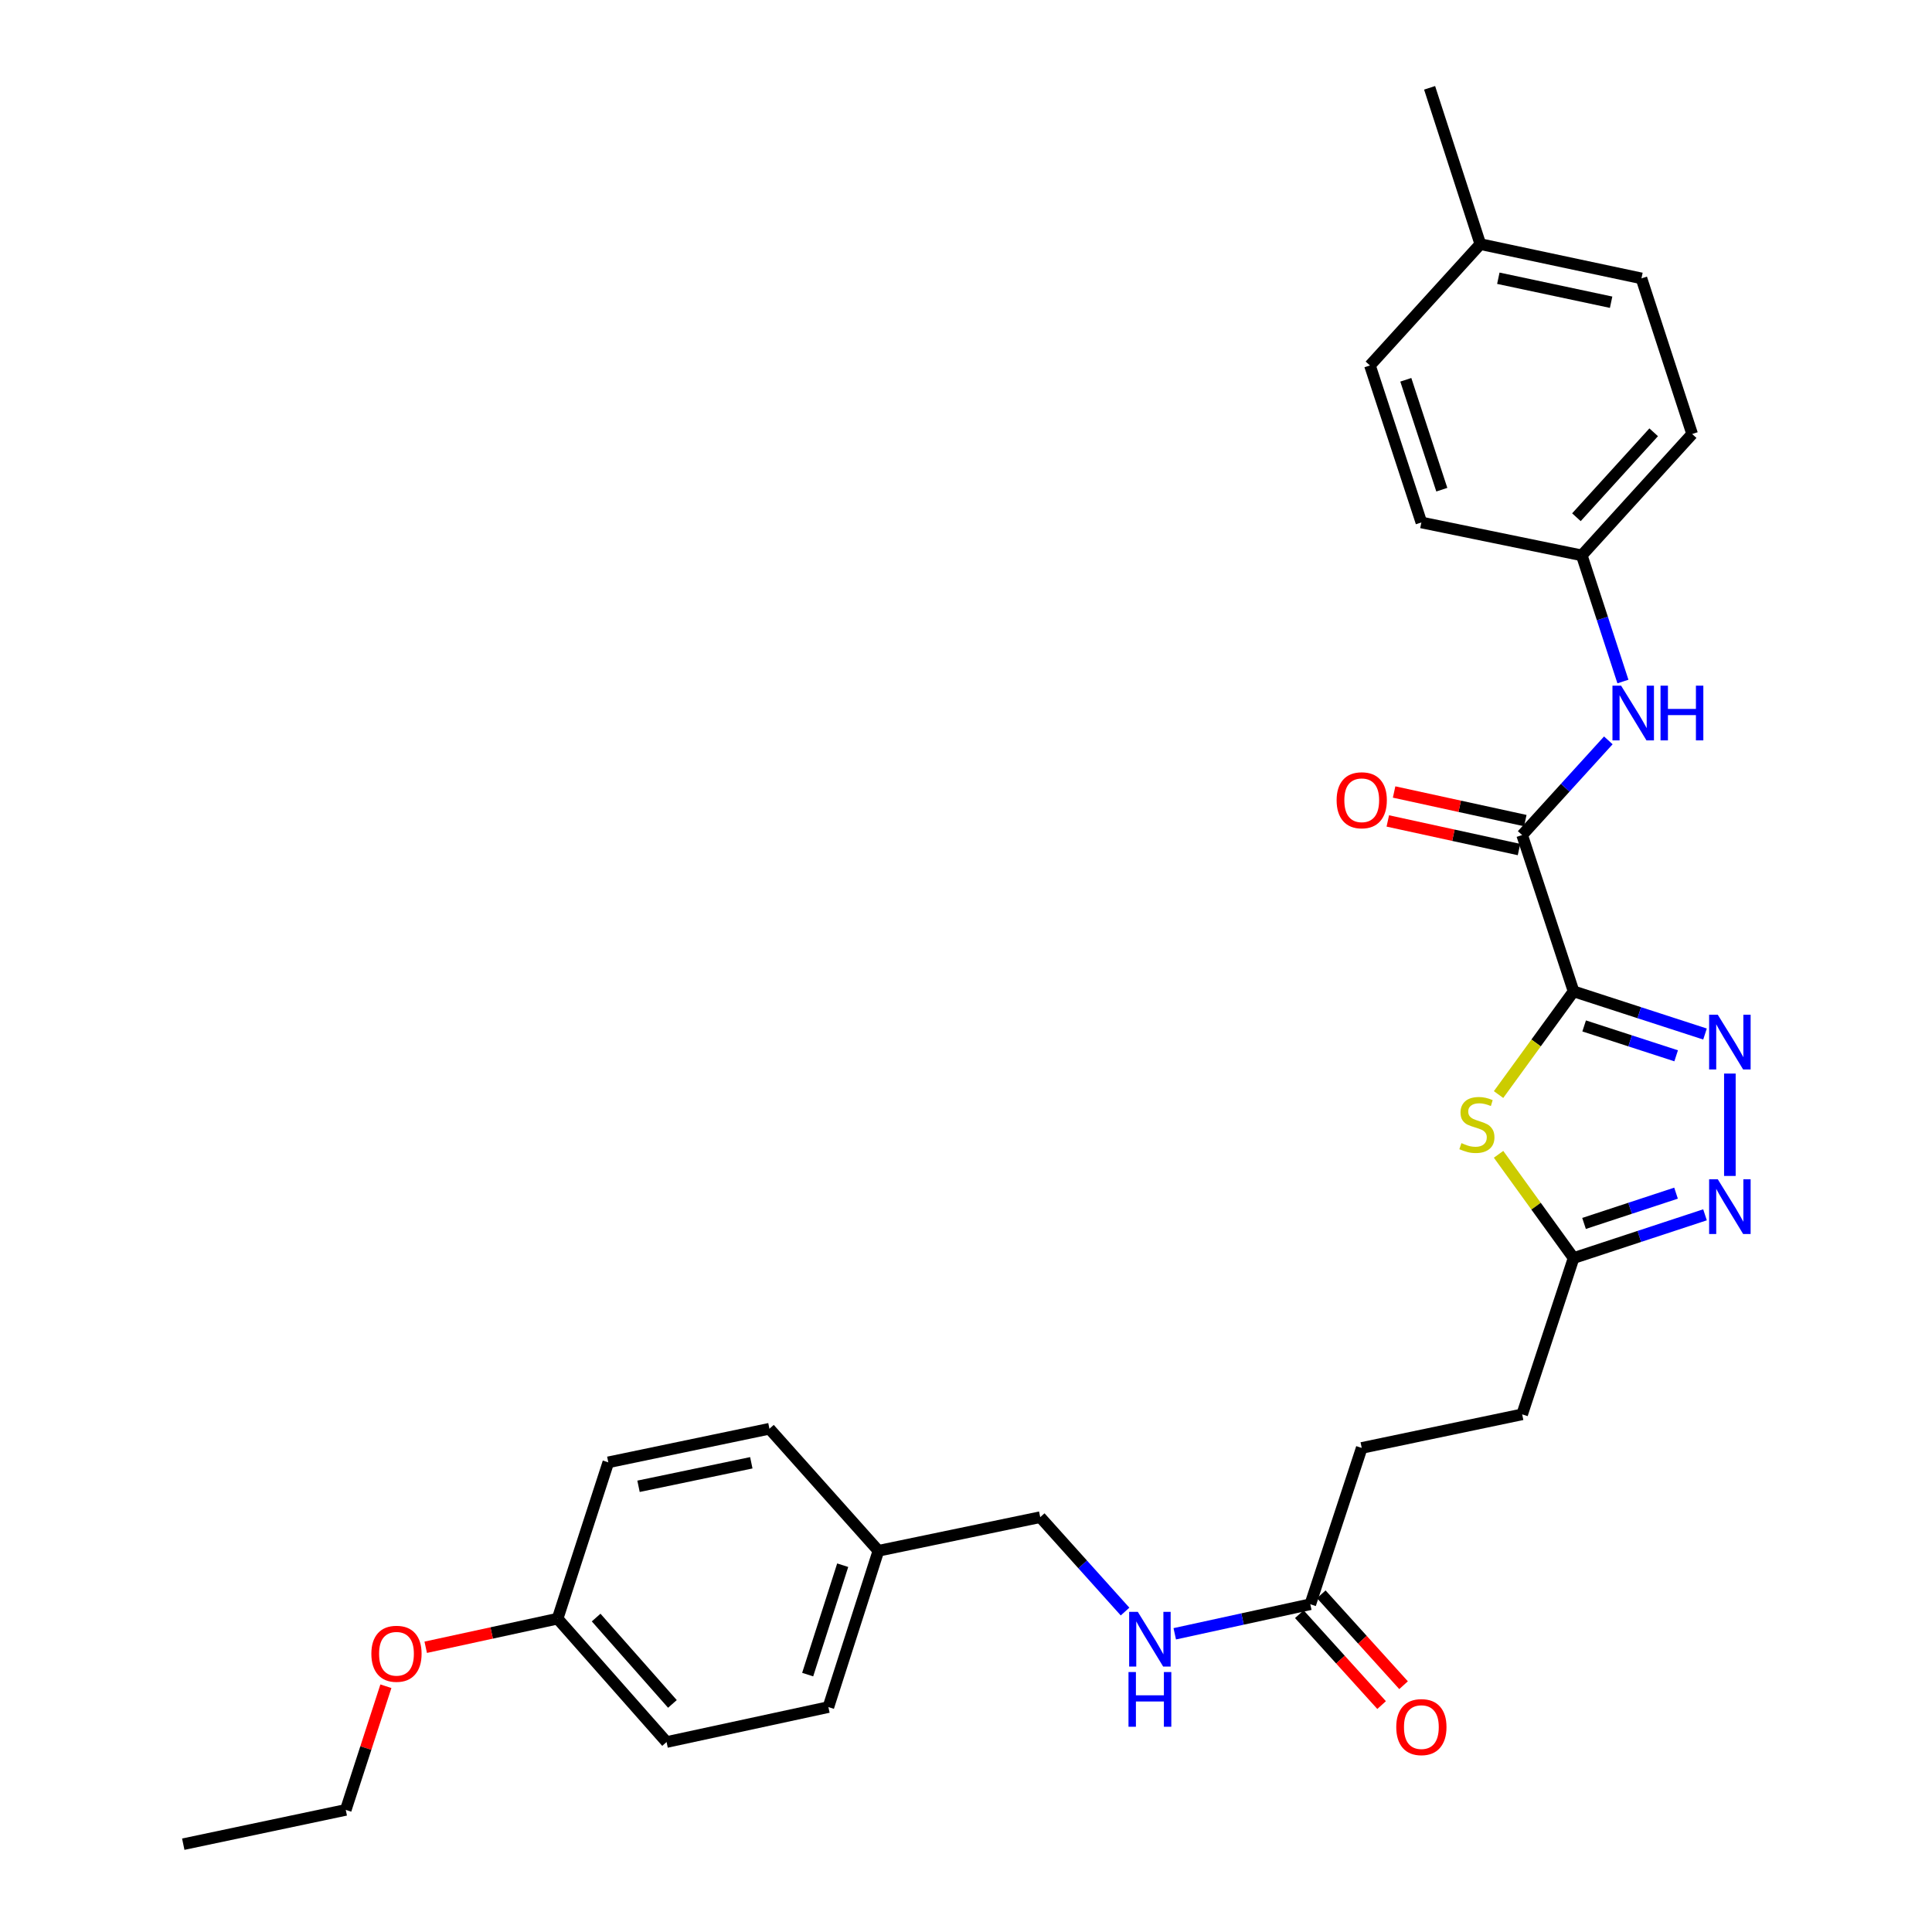 <?xml version='1.0' encoding='iso-8859-1'?>
<svg version='1.1' baseProfile='full'
              xmlns='http://www.w3.org/2000/svg'
                      xmlns:rdkit='http://www.rdkit.org/xml'
                      xmlns:xlink='http://www.w3.org/1999/xlink'
                  xml:space='preserve'
width='1000px' height='1000px' viewBox='0 0 1000 1000'>
<!-- END OF HEADER -->
<rect style='opacity:1.0;fill:#FFFFFF;stroke:none' width='1000' height='1000' x='0' y='0'> </rect>
<path class='bond-0' d='M 814.483,513.126 L 848.498,524.168' style='fill:none;fill-rule:evenodd;stroke:#000000;stroke-width:6px;stroke-linecap:butt;stroke-linejoin:miter;stroke-opacity:1' />
<path class='bond-0' d='M 848.498,524.168 L 882.512,535.21' style='fill:none;fill-rule:evenodd;stroke:#0000FF;stroke-width:6px;stroke-linecap:butt;stroke-linejoin:miter;stroke-opacity:1' />
<path class='bond-0' d='M 819.953,531.022 L 843.764,538.752' style='fill:none;fill-rule:evenodd;stroke:#000000;stroke-width:6px;stroke-linecap:butt;stroke-linejoin:miter;stroke-opacity:1' />
<path class='bond-0' d='M 843.764,538.752 L 867.574,546.481' style='fill:none;fill-rule:evenodd;stroke:#0000FF;stroke-width:6px;stroke-linecap:butt;stroke-linejoin:miter;stroke-opacity:1' />
<path class='bond-1' d='M 814.483,513.126 L 795.065,539.835' style='fill:none;fill-rule:evenodd;stroke:#000000;stroke-width:6px;stroke-linecap:butt;stroke-linejoin:miter;stroke-opacity:1' />
<path class='bond-1' d='M 795.065,539.835 L 775.648,566.544' style='fill:none;fill-rule:evenodd;stroke:#CCCC00;stroke-width:6px;stroke-linecap:butt;stroke-linejoin:miter;stroke-opacity:1' />
<path class='bond-2' d='M 814.483,513.126 L 787.864,432.231' style='fill:none;fill-rule:evenodd;stroke:#000000;stroke-width:6px;stroke-linecap:butt;stroke-linejoin:miter;stroke-opacity:1' />
<path class='bond-3' d='M 895.378,555.676 L 895.378,608.668' style='fill:none;fill-rule:evenodd;stroke:#0000FF;stroke-width:6px;stroke-linecap:butt;stroke-linejoin:miter;stroke-opacity:1' />
<path class='bond-4' d='M 775.655,597.47 L 795.069,624.32' style='fill:none;fill-rule:evenodd;stroke:#CCCC00;stroke-width:6px;stroke-linecap:butt;stroke-linejoin:miter;stroke-opacity:1' />
<path class='bond-4' d='M 795.069,624.32 L 814.483,651.169' style='fill:none;fill-rule:evenodd;stroke:#000000;stroke-width:6px;stroke-linecap:butt;stroke-linejoin:miter;stroke-opacity:1' />
<path class='bond-5' d='M 787.864,432.231 L 810.167,407.721' style='fill:none;fill-rule:evenodd;stroke:#000000;stroke-width:6px;stroke-linecap:butt;stroke-linejoin:miter;stroke-opacity:1' />
<path class='bond-5' d='M 810.167,407.721 L 832.469,383.211' style='fill:none;fill-rule:evenodd;stroke:#0000FF;stroke-width:6px;stroke-linecap:butt;stroke-linejoin:miter;stroke-opacity:1' />
<path class='bond-7' d='M 789.497,424.741 L 755.543,417.339' style='fill:none;fill-rule:evenodd;stroke:#000000;stroke-width:6px;stroke-linecap:butt;stroke-linejoin:miter;stroke-opacity:1' />
<path class='bond-7' d='M 755.543,417.339 L 721.588,409.937' style='fill:none;fill-rule:evenodd;stroke:#FF0000;stroke-width:6px;stroke-linecap:butt;stroke-linejoin:miter;stroke-opacity:1' />
<path class='bond-7' d='M 786.232,439.721 L 752.277,432.319' style='fill:none;fill-rule:evenodd;stroke:#000000;stroke-width:6px;stroke-linecap:butt;stroke-linejoin:miter;stroke-opacity:1' />
<path class='bond-7' d='M 752.277,432.319 L 718.323,424.917' style='fill:none;fill-rule:evenodd;stroke:#FF0000;stroke-width:6px;stroke-linecap:butt;stroke-linejoin:miter;stroke-opacity:1' />
<path class='bond-29' d='M 882.509,628.785 L 848.496,639.977' style='fill:none;fill-rule:evenodd;stroke:#0000FF;stroke-width:6px;stroke-linecap:butt;stroke-linejoin:miter;stroke-opacity:1' />
<path class='bond-29' d='M 848.496,639.977 L 814.483,651.169' style='fill:none;fill-rule:evenodd;stroke:#000000;stroke-width:6px;stroke-linecap:butt;stroke-linejoin:miter;stroke-opacity:1' />
<path class='bond-29' d='M 867.513,617.578 L 843.704,625.413' style='fill:none;fill-rule:evenodd;stroke:#0000FF;stroke-width:6px;stroke-linecap:butt;stroke-linejoin:miter;stroke-opacity:1' />
<path class='bond-29' d='M 843.704,625.413 L 819.895,633.247' style='fill:none;fill-rule:evenodd;stroke:#000000;stroke-width:6px;stroke-linecap:butt;stroke-linejoin:miter;stroke-opacity:1' />
<path class='bond-11' d='M 814.483,651.169 L 787.864,732.064' style='fill:none;fill-rule:evenodd;stroke:#000000;stroke-width:6px;stroke-linecap:butt;stroke-linejoin:miter;stroke-opacity:1' />
<path class='bond-10' d='M 840.025,352.756 L 829.375,320.107' style='fill:none;fill-rule:evenodd;stroke:#0000FF;stroke-width:6px;stroke-linecap:butt;stroke-linejoin:miter;stroke-opacity:1' />
<path class='bond-10' d='M 829.375,320.107 L 818.725,287.459' style='fill:none;fill-rule:evenodd;stroke:#000000;stroke-width:6px;stroke-linecap:butt;stroke-linejoin:miter;stroke-opacity:1' />
<path class='bond-6' d='M 678.212,830.353 L 704.831,749.449' style='fill:none;fill-rule:evenodd;stroke:#000000;stroke-width:6px;stroke-linecap:butt;stroke-linejoin:miter;stroke-opacity:1' />
<path class='bond-8' d='M 678.212,830.353 L 643.132,838.001' style='fill:none;fill-rule:evenodd;stroke:#000000;stroke-width:6px;stroke-linecap:butt;stroke-linejoin:miter;stroke-opacity:1' />
<path class='bond-8' d='M 643.132,838.001 L 608.052,845.649' style='fill:none;fill-rule:evenodd;stroke:#0000FF;stroke-width:6px;stroke-linecap:butt;stroke-linejoin:miter;stroke-opacity:1' />
<path class='bond-9' d='M 672.529,835.498 L 693.822,859.022' style='fill:none;fill-rule:evenodd;stroke:#000000;stroke-width:6px;stroke-linecap:butt;stroke-linejoin:miter;stroke-opacity:1' />
<path class='bond-9' d='M 693.822,859.022 L 715.116,882.546' style='fill:none;fill-rule:evenodd;stroke:#FF0000;stroke-width:6px;stroke-linecap:butt;stroke-linejoin:miter;stroke-opacity:1' />
<path class='bond-9' d='M 683.896,825.209 L 705.19,848.733' style='fill:none;fill-rule:evenodd;stroke:#000000;stroke-width:6px;stroke-linecap:butt;stroke-linejoin:miter;stroke-opacity:1' />
<path class='bond-9' d='M 705.19,848.733 L 726.483,872.257' style='fill:none;fill-rule:evenodd;stroke:#FF0000;stroke-width:6px;stroke-linecap:butt;stroke-linejoin:miter;stroke-opacity:1' />
<path class='bond-13' d='M 582.324,834.141 L 560.37,809.713' style='fill:none;fill-rule:evenodd;stroke:#0000FF;stroke-width:6px;stroke-linecap:butt;stroke-linejoin:miter;stroke-opacity:1' />
<path class='bond-13' d='M 560.37,809.713 L 538.415,785.284' style='fill:none;fill-rule:evenodd;stroke:#000000;stroke-width:6px;stroke-linecap:butt;stroke-linejoin:miter;stroke-opacity:1' />
<path class='bond-17' d='M 818.725,287.459 L 735.7,270.423' style='fill:none;fill-rule:evenodd;stroke:#000000;stroke-width:6px;stroke-linecap:butt;stroke-linejoin:miter;stroke-opacity:1' />
<path class='bond-18' d='M 818.725,287.459 L 875.855,224.647' style='fill:none;fill-rule:evenodd;stroke:#000000;stroke-width:6px;stroke-linecap:butt;stroke-linejoin:miter;stroke-opacity:1' />
<path class='bond-18' d='M 815.952,267.721 L 855.943,223.753' style='fill:none;fill-rule:evenodd;stroke:#000000;stroke-width:6px;stroke-linecap:butt;stroke-linejoin:miter;stroke-opacity:1' />
<path class='bond-12' d='M 787.864,732.064 L 704.831,749.449' style='fill:none;fill-rule:evenodd;stroke:#000000;stroke-width:6px;stroke-linecap:butt;stroke-linejoin:miter;stroke-opacity:1' />
<path class='bond-14' d='M 538.415,785.284 L 454.666,802.687' style='fill:none;fill-rule:evenodd;stroke:#000000;stroke-width:6px;stroke-linecap:butt;stroke-linejoin:miter;stroke-opacity:1' />
<path class='bond-19' d='M 454.666,802.687 L 398.26,739.517' style='fill:none;fill-rule:evenodd;stroke:#000000;stroke-width:6px;stroke-linecap:butt;stroke-linejoin:miter;stroke-opacity:1' />
<path class='bond-20' d='M 454.666,802.687 L 428.772,883.582' style='fill:none;fill-rule:evenodd;stroke:#000000;stroke-width:6px;stroke-linecap:butt;stroke-linejoin:miter;stroke-opacity:1' />
<path class='bond-20' d='M 436.18,810.147 L 418.053,866.774' style='fill:none;fill-rule:evenodd;stroke:#000000;stroke-width:6px;stroke-linecap:butt;stroke-linejoin:miter;stroke-opacity:1' />
<path class='bond-15' d='M 288.608,837.815 L 345.014,901.674' style='fill:none;fill-rule:evenodd;stroke:#000000;stroke-width:6px;stroke-linecap:butt;stroke-linejoin:miter;stroke-opacity:1' />
<path class='bond-15' d='M 308.56,837.244 L 348.045,881.945' style='fill:none;fill-rule:evenodd;stroke:#000000;stroke-width:6px;stroke-linecap:butt;stroke-linejoin:miter;stroke-opacity:1' />
<path class='bond-25' d='M 288.608,837.815 L 254.479,845.219' style='fill:none;fill-rule:evenodd;stroke:#000000;stroke-width:6px;stroke-linecap:butt;stroke-linejoin:miter;stroke-opacity:1' />
<path class='bond-25' d='M 254.479,845.219 L 220.35,852.624' style='fill:none;fill-rule:evenodd;stroke:#FF0000;stroke-width:6px;stroke-linecap:butt;stroke-linejoin:miter;stroke-opacity:1' />
<path class='bond-31' d='M 288.608,837.815 L 314.86,756.903' style='fill:none;fill-rule:evenodd;stroke:#000000;stroke-width:6px;stroke-linecap:butt;stroke-linejoin:miter;stroke-opacity:1' />
<path class='bond-16' d='M 766.212,126.358 L 849.611,144.093' style='fill:none;fill-rule:evenodd;stroke:#000000;stroke-width:6px;stroke-linecap:butt;stroke-linejoin:miter;stroke-opacity:1' />
<path class='bond-16' d='M 775.533,144.016 L 833.912,156.43' style='fill:none;fill-rule:evenodd;stroke:#000000;stroke-width:6px;stroke-linecap:butt;stroke-linejoin:miter;stroke-opacity:1' />
<path class='bond-27' d='M 766.212,126.358 L 739.959,45.455' style='fill:none;fill-rule:evenodd;stroke:#000000;stroke-width:6px;stroke-linecap:butt;stroke-linejoin:miter;stroke-opacity:1' />
<path class='bond-30' d='M 766.212,126.358 L 709.082,189.162' style='fill:none;fill-rule:evenodd;stroke:#000000;stroke-width:6px;stroke-linecap:butt;stroke-linejoin:miter;stroke-opacity:1' />
<path class='bond-24' d='M 735.7,270.423 L 709.082,189.162' style='fill:none;fill-rule:evenodd;stroke:#000000;stroke-width:6px;stroke-linecap:butt;stroke-linejoin:miter;stroke-opacity:1' />
<path class='bond-24' d='M 746.278,253.461 L 727.645,196.578' style='fill:none;fill-rule:evenodd;stroke:#000000;stroke-width:6px;stroke-linecap:butt;stroke-linejoin:miter;stroke-opacity:1' />
<path class='bond-23' d='M 875.855,224.647 L 849.611,144.093' style='fill:none;fill-rule:evenodd;stroke:#000000;stroke-width:6px;stroke-linecap:butt;stroke-linejoin:miter;stroke-opacity:1' />
<path class='bond-21' d='M 398.26,739.517 L 314.86,756.903' style='fill:none;fill-rule:evenodd;stroke:#000000;stroke-width:6px;stroke-linecap:butt;stroke-linejoin:miter;stroke-opacity:1' />
<path class='bond-21' d='M 388.879,757.135 L 330.499,769.305' style='fill:none;fill-rule:evenodd;stroke:#000000;stroke-width:6px;stroke-linecap:butt;stroke-linejoin:miter;stroke-opacity:1' />
<path class='bond-22' d='M 428.772,883.582 L 345.014,901.674' style='fill:none;fill-rule:evenodd;stroke:#000000;stroke-width:6px;stroke-linecap:butt;stroke-linejoin:miter;stroke-opacity:1' />
<path class='bond-26' d='M 199.737,872.793 L 189.351,904.798' style='fill:none;fill-rule:evenodd;stroke:#FF0000;stroke-width:6px;stroke-linecap:butt;stroke-linejoin:miter;stroke-opacity:1' />
<path class='bond-26' d='M 189.351,904.798 L 178.964,936.802' style='fill:none;fill-rule:evenodd;stroke:#000000;stroke-width:6px;stroke-linecap:butt;stroke-linejoin:miter;stroke-opacity:1' />
<path class='bond-28' d='M 178.964,936.802 L 94.858,954.545' style='fill:none;fill-rule:evenodd;stroke:#000000;stroke-width:6px;stroke-linecap:butt;stroke-linejoin:miter;stroke-opacity:1' />
<path  class='atom-1' d='M 889.118 525.227
L 898.398 540.227
Q 899.318 541.707, 900.798 544.387
Q 902.278 547.067, 902.358 547.227
L 902.358 525.227
L 906.118 525.227
L 906.118 553.547
L 902.238 553.547
L 892.278 537.147
Q 891.118 535.227, 889.878 533.027
Q 888.678 530.827, 888.318 530.147
L 888.318 553.547
L 884.638 553.547
L 884.638 525.227
L 889.118 525.227
' fill='#0000FF'/>
<path  class='atom-2' d='M 756.44 591.68
Q 756.76 591.8, 758.08 592.36
Q 759.4 592.92, 760.84 593.28
Q 762.32 593.6, 763.76 593.6
Q 766.44 593.6, 768 592.32
Q 769.56 591, 769.56 588.72
Q 769.56 587.16, 768.76 586.2
Q 768 585.24, 766.8 584.72
Q 765.6 584.2, 763.6 583.6
Q 761.08 582.84, 759.56 582.12
Q 758.08 581.4, 757 579.88
Q 755.96 578.36, 755.96 575.8
Q 755.96 572.24, 758.36 570.04
Q 760.8 567.84, 765.6 567.84
Q 768.88 567.84, 772.6 569.4
L 771.68 572.48
Q 768.28 571.08, 765.72 571.08
Q 762.96 571.08, 761.44 572.24
Q 759.92 573.36, 759.96 575.32
Q 759.96 576.84, 760.72 577.76
Q 761.52 578.68, 762.64 579.2
Q 763.8 579.72, 765.72 580.32
Q 768.28 581.12, 769.8 581.92
Q 771.32 582.72, 772.4 584.36
Q 773.52 585.96, 773.52 588.72
Q 773.52 592.64, 770.88 594.76
Q 768.28 596.84, 763.92 596.84
Q 761.4 596.84, 759.48 596.28
Q 757.6 595.76, 755.36 594.84
L 756.44 591.68
' fill='#CCCC00'/>
<path  class='atom-4' d='M 889.118 610.39
L 898.398 625.39
Q 899.318 626.87, 900.798 629.55
Q 902.278 632.23, 902.358 632.39
L 902.358 610.39
L 906.118 610.39
L 906.118 638.71
L 902.238 638.71
L 892.278 622.31
Q 891.118 620.39, 889.878 618.19
Q 888.678 615.99, 888.318 615.31
L 888.318 638.71
L 884.638 638.71
L 884.638 610.39
L 889.118 610.39
' fill='#0000FF'/>
<path  class='atom-6' d='M 839.084 354.901
L 848.364 369.901
Q 849.284 371.381, 850.764 374.061
Q 852.244 376.741, 852.324 376.901
L 852.324 354.901
L 856.084 354.901
L 856.084 383.221
L 852.204 383.221
L 842.244 366.821
Q 841.084 364.901, 839.844 362.701
Q 838.644 360.501, 838.284 359.821
L 838.284 383.221
L 834.604 383.221
L 834.604 354.901
L 839.084 354.901
' fill='#0000FF'/>
<path  class='atom-6' d='M 859.484 354.901
L 863.324 354.901
L 863.324 366.941
L 877.804 366.941
L 877.804 354.901
L 881.644 354.901
L 881.644 383.221
L 877.804 383.221
L 877.804 370.141
L 863.324 370.141
L 863.324 383.221
L 859.484 383.221
L 859.484 354.901
' fill='#0000FF'/>
<path  class='atom-8' d='M 691.831 414.21
Q 691.831 407.41, 695.191 403.61
Q 698.551 399.81, 704.831 399.81
Q 711.111 399.81, 714.471 403.61
Q 717.831 407.41, 717.831 414.21
Q 717.831 421.09, 714.431 425.01
Q 711.031 428.89, 704.831 428.89
Q 698.591 428.89, 695.191 425.01
Q 691.831 421.13, 691.831 414.21
M 704.831 425.69
Q 709.151 425.69, 711.471 422.81
Q 713.831 419.89, 713.831 414.21
Q 713.831 408.65, 711.471 405.85
Q 709.151 403.01, 704.831 403.01
Q 700.511 403.01, 698.151 405.81
Q 695.831 408.61, 695.831 414.21
Q 695.831 419.93, 698.151 422.81
Q 700.511 425.69, 704.831 425.69
' fill='#FF0000'/>
<path  class='atom-9' d='M 588.928 834.294
L 598.208 849.294
Q 599.128 850.774, 600.608 853.454
Q 602.088 856.134, 602.168 856.294
L 602.168 834.294
L 605.928 834.294
L 605.928 862.614
L 602.048 862.614
L 592.088 846.214
Q 590.928 844.294, 589.688 842.094
Q 588.488 839.894, 588.128 839.214
L 588.128 862.614
L 584.448 862.614
L 584.448 834.294
L 588.928 834.294
' fill='#0000FF'/>
<path  class='atom-9' d='M 584.108 865.446
L 587.948 865.446
L 587.948 877.486
L 602.428 877.486
L 602.428 865.446
L 606.268 865.446
L 606.268 893.766
L 602.428 893.766
L 602.428 880.686
L 587.948 880.686
L 587.948 893.766
L 584.108 893.766
L 584.108 865.446
' fill='#0000FF'/>
<path  class='atom-10' d='M 722.7 893.943
Q 722.7 887.143, 726.06 883.343
Q 729.42 879.543, 735.7 879.543
Q 741.98 879.543, 745.34 883.343
Q 748.7 887.143, 748.7 893.943
Q 748.7 900.823, 745.3 904.743
Q 741.9 908.623, 735.7 908.623
Q 729.46 908.623, 726.06 904.743
Q 722.7 900.863, 722.7 893.943
M 735.7 905.423
Q 740.02 905.423, 742.34 902.543
Q 744.7 899.623, 744.7 893.943
Q 744.7 888.383, 742.34 885.583
Q 740.02 882.743, 735.7 882.743
Q 731.38 882.743, 729.02 885.543
Q 726.7 888.343, 726.7 893.943
Q 726.7 899.663, 729.02 902.543
Q 731.38 905.423, 735.7 905.423
' fill='#FF0000'/>
<path  class='atom-26' d='M 192.217 855.987
Q 192.217 849.187, 195.577 845.387
Q 198.937 841.587, 205.217 841.587
Q 211.497 841.587, 214.857 845.387
Q 218.217 849.187, 218.217 855.987
Q 218.217 862.867, 214.817 866.787
Q 211.417 870.667, 205.217 870.667
Q 198.977 870.667, 195.577 866.787
Q 192.217 862.907, 192.217 855.987
M 205.217 867.467
Q 209.537 867.467, 211.857 864.587
Q 214.217 861.667, 214.217 855.987
Q 214.217 850.427, 211.857 847.627
Q 209.537 844.787, 205.217 844.787
Q 200.897 844.787, 198.537 847.587
Q 196.217 850.387, 196.217 855.987
Q 196.217 861.707, 198.537 864.587
Q 200.897 867.467, 205.217 867.467
' fill='#FF0000'/>
</svg>
